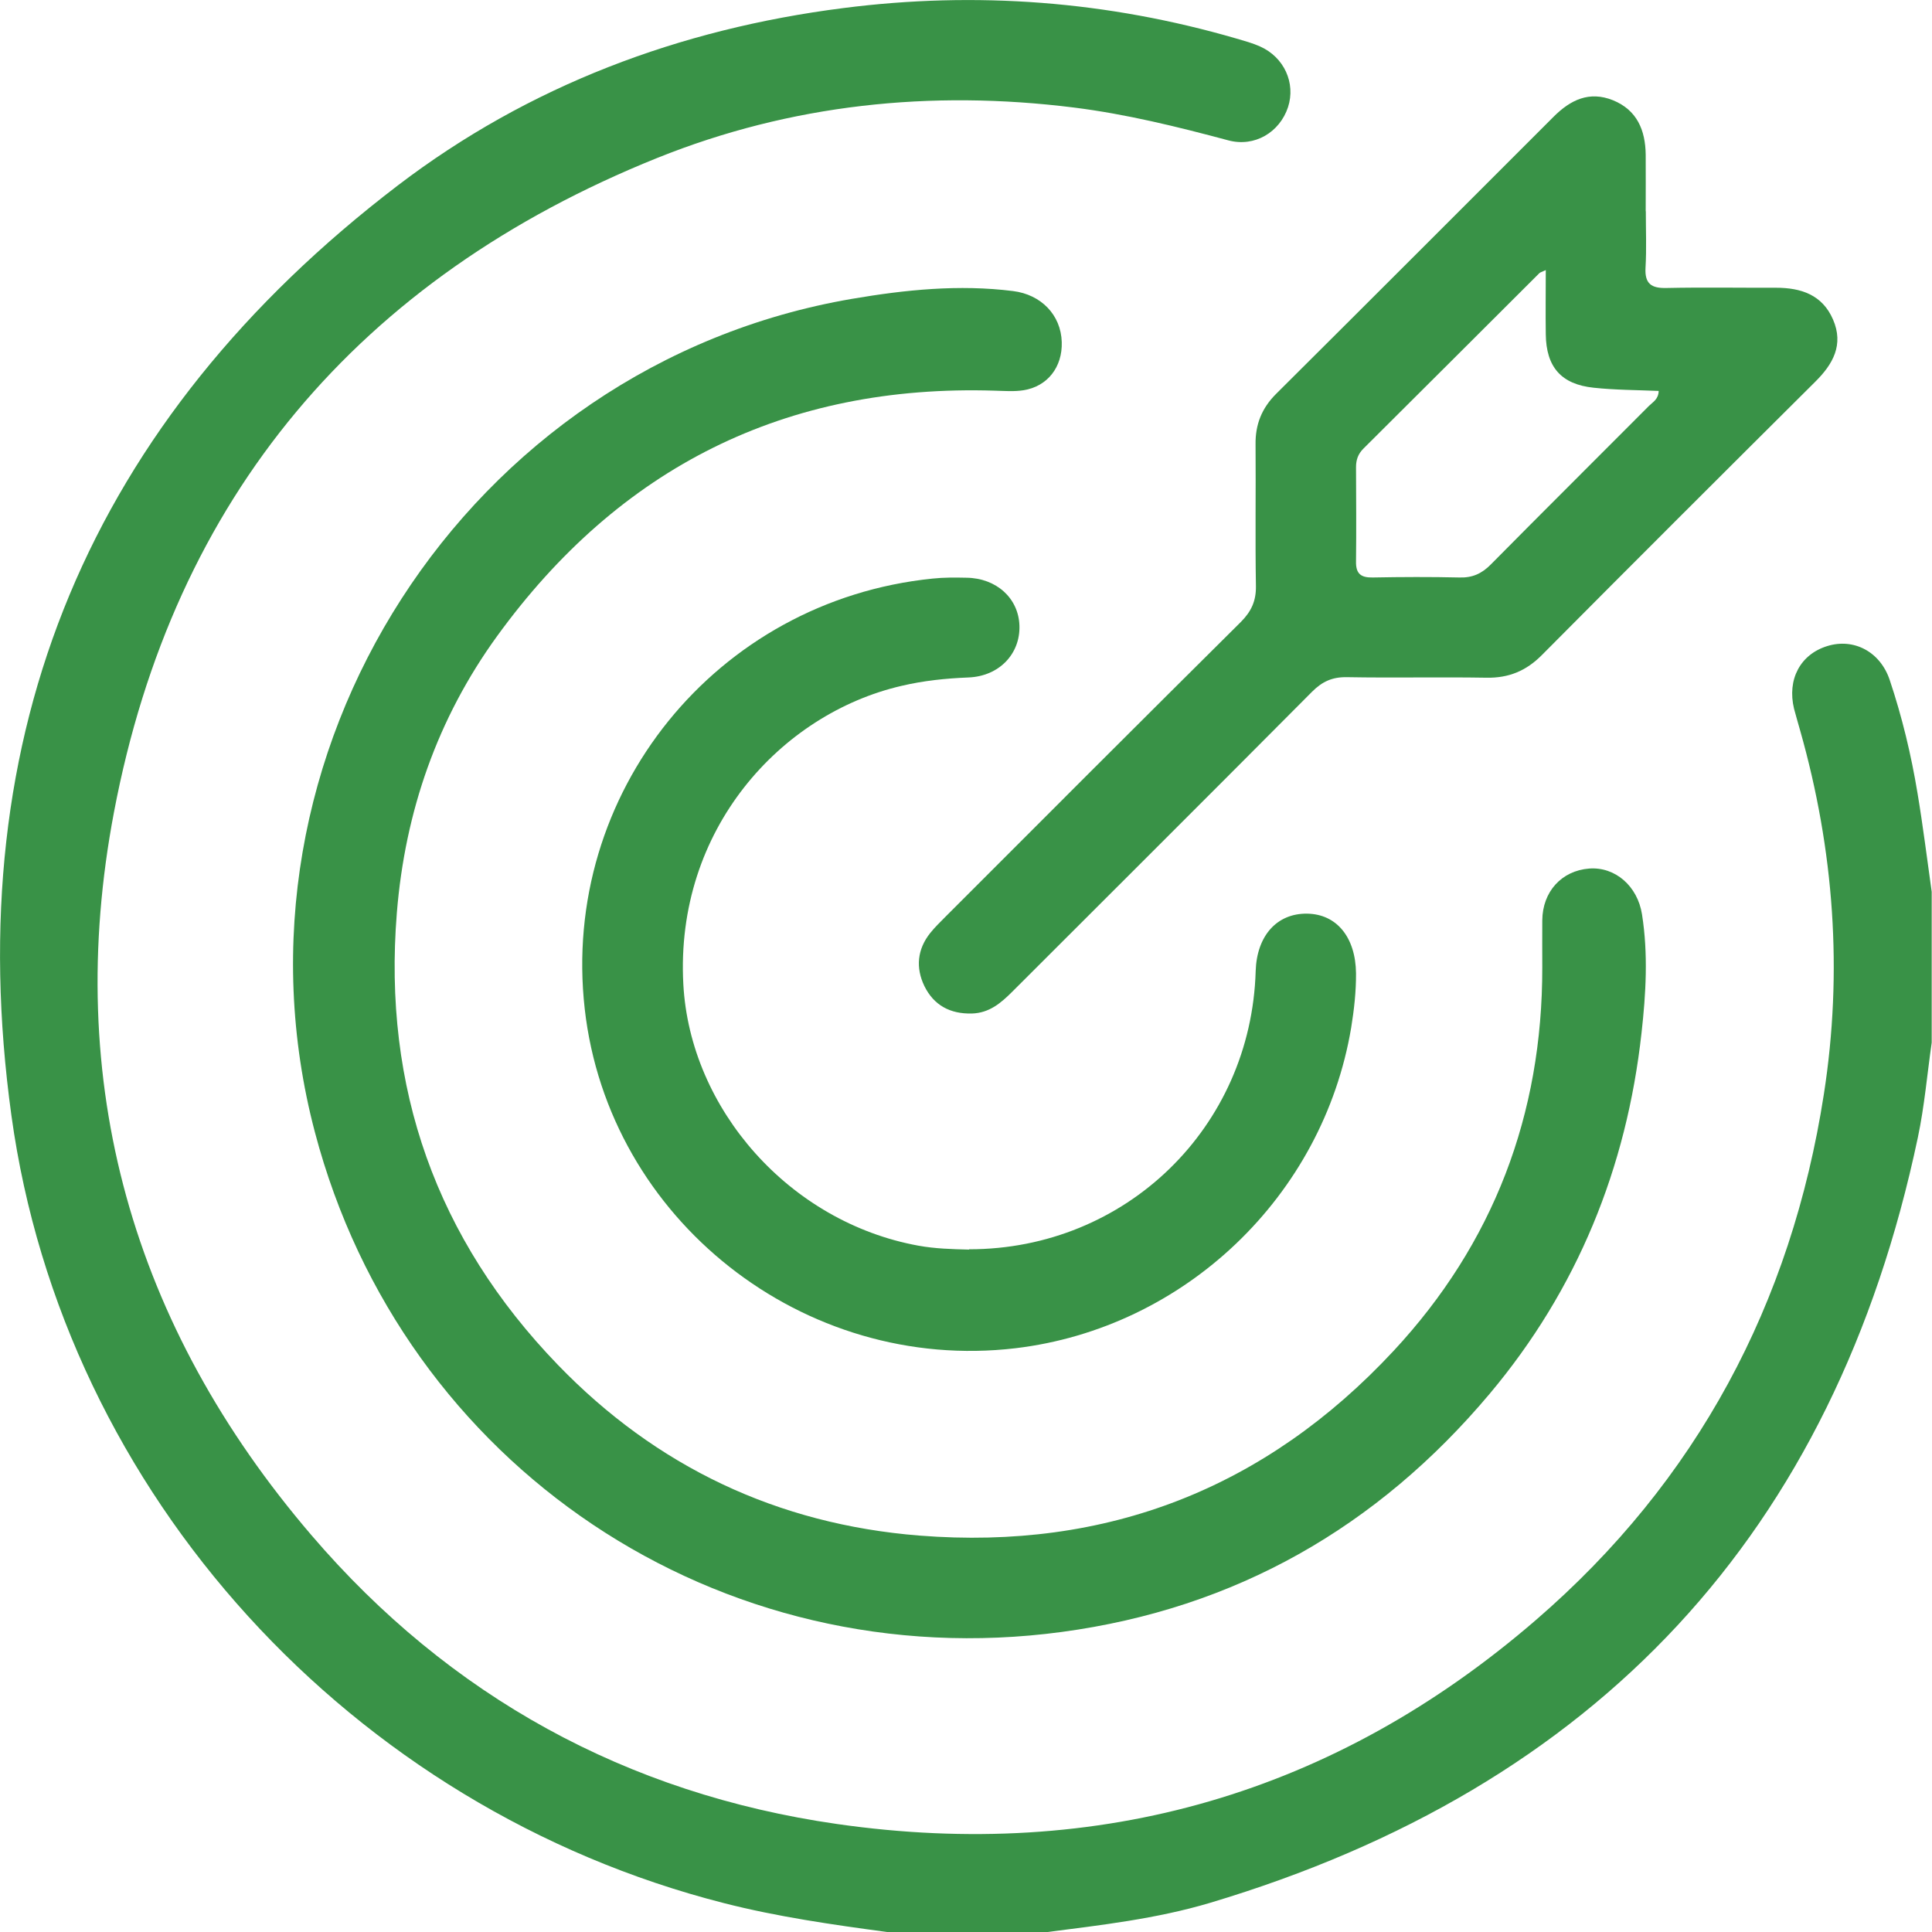 <svg width="32" height="32" viewBox="0 0 32 32" fill="none" xmlns="http://www.w3.org/2000/svg">
<g clip-path="url(#clip0_52_785)">
<path d="M14.692 32C13.787 31.878 12.881 31.749 11.992 31.522C5.839 29.955 1.054 24.76 0.189 18.476C-0.687 12.13 1.499 6.958 6.591 3.07C8.757 1.418 11.253 0.48 13.965 0.134C16.174 -0.149 18.347 0.018 20.484 0.64C20.613 0.678 20.747 0.714 20.869 0.769C21.27 0.947 21.463 1.376 21.334 1.774C21.196 2.192 20.78 2.441 20.346 2.325C19.501 2.099 18.656 1.89 17.786 1.781C15.415 1.485 13.099 1.727 10.886 2.616C5.946 4.604 2.878 8.234 1.888 13.451C1.039 17.923 2.191 21.962 5.158 25.427C7.447 28.101 10.383 29.711 13.862 30.211C18.211 30.835 22.108 29.711 25.44 26.832C28.105 24.531 29.671 21.593 30.209 18.123C30.525 16.093 30.378 14.08 29.816 12.099C29.782 11.979 29.747 11.859 29.715 11.739C29.598 11.254 29.818 10.839 30.265 10.701C30.703 10.565 31.141 10.792 31.299 11.261C31.504 11.872 31.655 12.501 31.76 13.137C31.851 13.68 31.918 14.226 31.995 14.771V17.269C31.92 17.792 31.875 18.323 31.766 18.839C30.383 25.396 26.448 29.602 20.039 31.518C19.152 31.782 18.229 31.887 17.312 32.005H14.688L14.692 32Z" fill="#399247"/>
<path d="M25.545 16.024C25.545 15.764 25.543 15.504 25.545 15.244C25.549 14.768 25.865 14.422 26.321 14.386C26.753 14.353 27.124 14.677 27.197 15.146C27.3 15.8 27.262 16.456 27.189 17.107C26.942 19.345 26.125 21.357 24.673 23.086C22.815 25.296 20.46 26.643 17.588 27.03C11.911 27.794 6.675 24.285 5.216 18.754C3.566 12.501 7.727 6.042 14.111 4.95C14.994 4.799 15.884 4.708 16.781 4.821C17.243 4.879 17.573 5.215 17.586 5.666C17.599 6.079 17.35 6.402 16.95 6.464C16.796 6.488 16.638 6.475 16.483 6.471C13.008 6.359 10.259 7.742 8.23 10.541C7.247 11.899 6.709 13.439 6.573 15.12C6.339 18.016 7.229 20.523 9.238 22.604C10.866 24.291 12.877 25.247 15.228 25.434C18.335 25.68 20.965 24.649 23.08 22.377C24.737 20.597 25.549 18.458 25.545 16.022V16.024Z" fill="#399247"/>
<path d="M27.26 3.499C27.26 3.81 27.273 4.123 27.255 4.435C27.24 4.701 27.353 4.777 27.605 4.77C28.207 4.757 28.812 4.768 29.415 4.766C29.829 4.766 30.183 4.881 30.361 5.293C30.541 5.71 30.361 6.031 30.065 6.324C28.552 7.829 27.042 9.336 25.538 10.85C25.278 11.112 24.989 11.232 24.619 11.225C23.85 11.212 23.078 11.23 22.308 11.216C22.07 11.212 21.901 11.287 21.732 11.457C20.082 13.117 18.422 14.771 16.765 16.427C16.578 16.613 16.387 16.778 16.098 16.787C15.735 16.796 15.466 16.649 15.31 16.331C15.164 16.027 15.193 15.722 15.408 15.453C15.486 15.355 15.577 15.269 15.664 15.18C17.29 13.553 18.916 11.925 20.549 10.305C20.725 10.129 20.807 9.954 20.802 9.703C20.789 8.922 20.802 8.142 20.796 7.362C20.791 7.029 20.9 6.76 21.136 6.524C22.671 4.997 24.201 3.465 25.732 1.934C26.012 1.654 26.323 1.503 26.715 1.66C27.115 1.823 27.253 2.156 27.258 2.563C27.26 2.874 27.258 3.188 27.258 3.499H27.26ZM25.6 4.475C25.534 4.506 25.512 4.51 25.498 4.523C24.526 5.493 23.556 6.462 22.582 7.431C22.495 7.518 22.46 7.615 22.46 7.738C22.462 8.258 22.466 8.778 22.46 9.296C22.455 9.503 22.54 9.569 22.738 9.565C23.216 9.556 23.694 9.554 24.172 9.565C24.388 9.572 24.544 9.5 24.693 9.349C25.563 8.469 26.441 7.598 27.313 6.722C27.375 6.66 27.469 6.615 27.473 6.475C27.113 6.46 26.753 6.46 26.397 6.422C25.858 6.366 25.609 6.079 25.603 5.535C25.598 5.192 25.603 4.852 25.603 4.472L25.6 4.475Z" fill="#399247"/>
<path d="M16.053 20.692C18.645 20.692 20.722 18.676 20.798 16.084C20.816 15.5 21.149 15.126 21.65 15.133C22.142 15.14 22.453 15.527 22.46 16.12C22.462 16.424 22.428 16.722 22.38 17.02C21.912 19.812 19.621 21.997 16.819 22.331C13.311 22.746 10.079 20.199 9.685 16.711C9.282 13.139 11.86 9.947 15.448 9.583C15.635 9.563 15.822 9.565 16.009 9.569C16.505 9.576 16.87 9.909 16.885 10.361C16.901 10.827 16.552 11.201 16.04 11.221C15.664 11.236 15.295 11.274 14.928 11.361C12.937 11.823 11.18 13.735 11.318 16.3C11.429 18.369 13.075 20.243 15.21 20.632C15.491 20.683 15.769 20.69 16.049 20.697L16.053 20.692Z" fill="#399247"/>
</g>
<defs>
<clipPath id="clip0_52_785">
<rect width="32" height="32" fill="white"/>
</clipPath>
</defs>
</svg>

